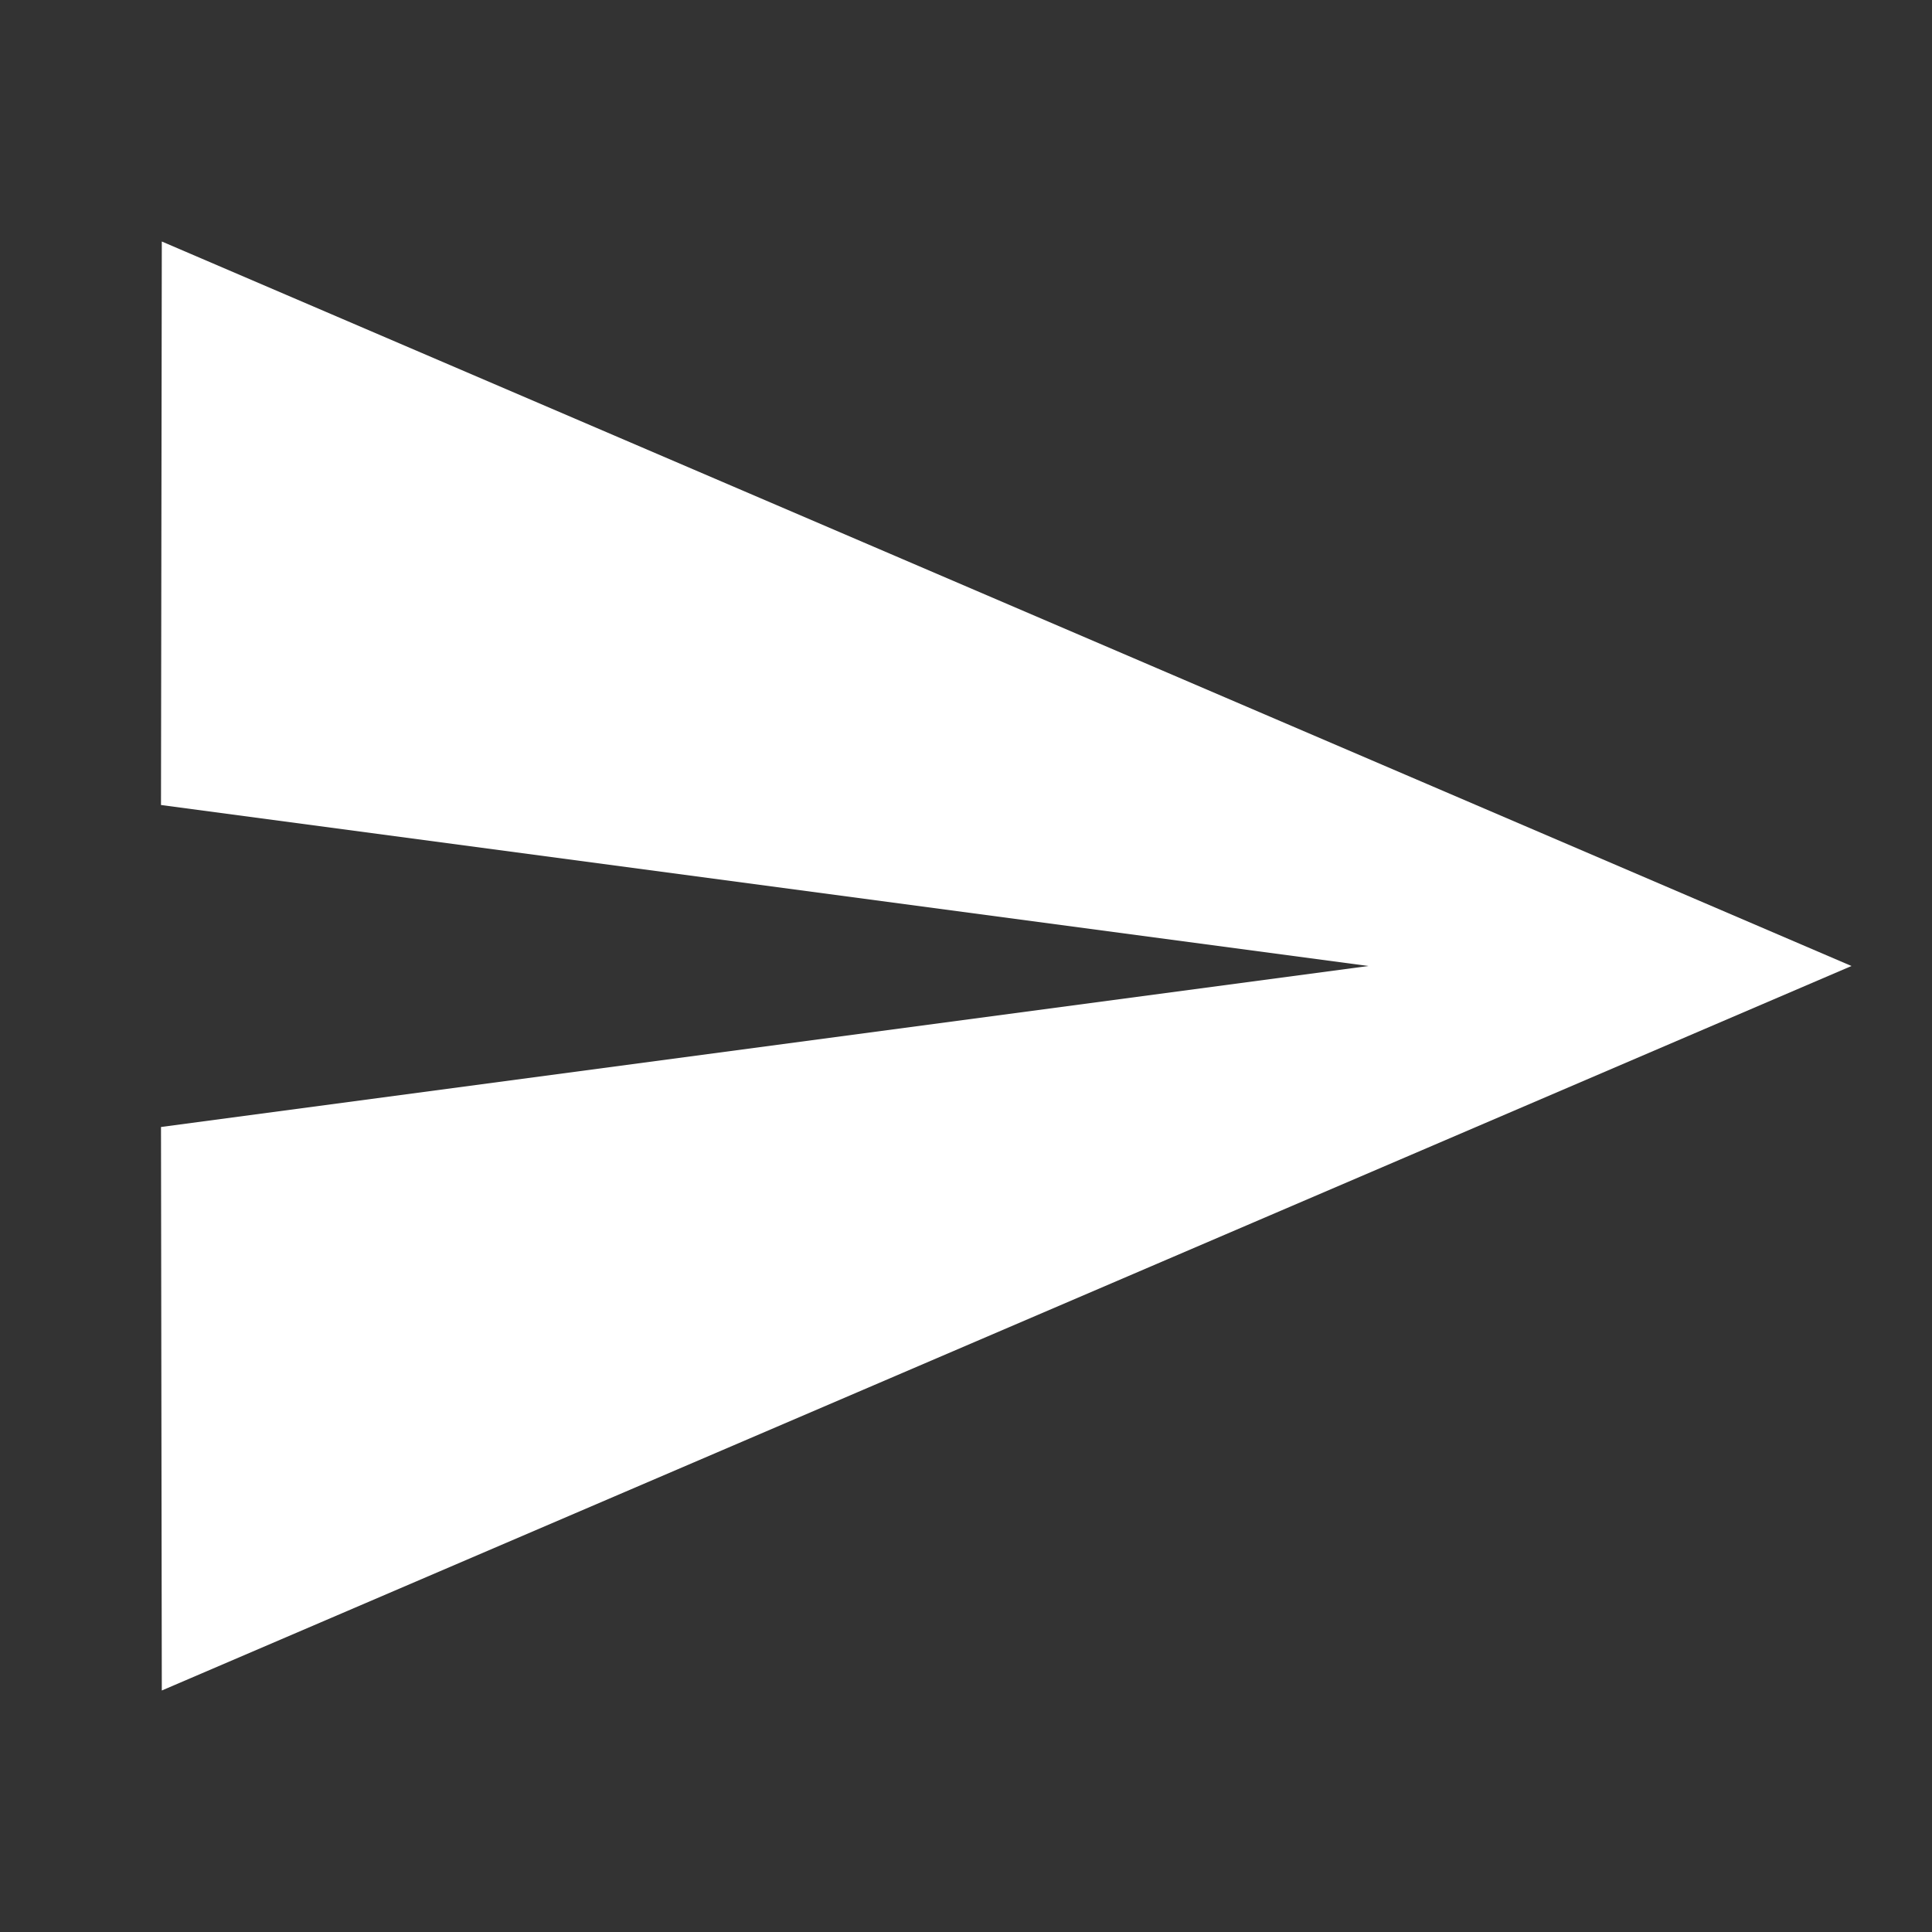 <svg xmlns="http://www.w3.org/2000/svg" height="36" viewBox="0 0 24 24" width="36">
<rect x="0" y="0" width="24" height="24" fill="#333333" stroke="none"/>
<path fill="#fff" d="M2.01 21 23 12 2.01 3 2 10l15 2-15 2z"></path>
</svg>